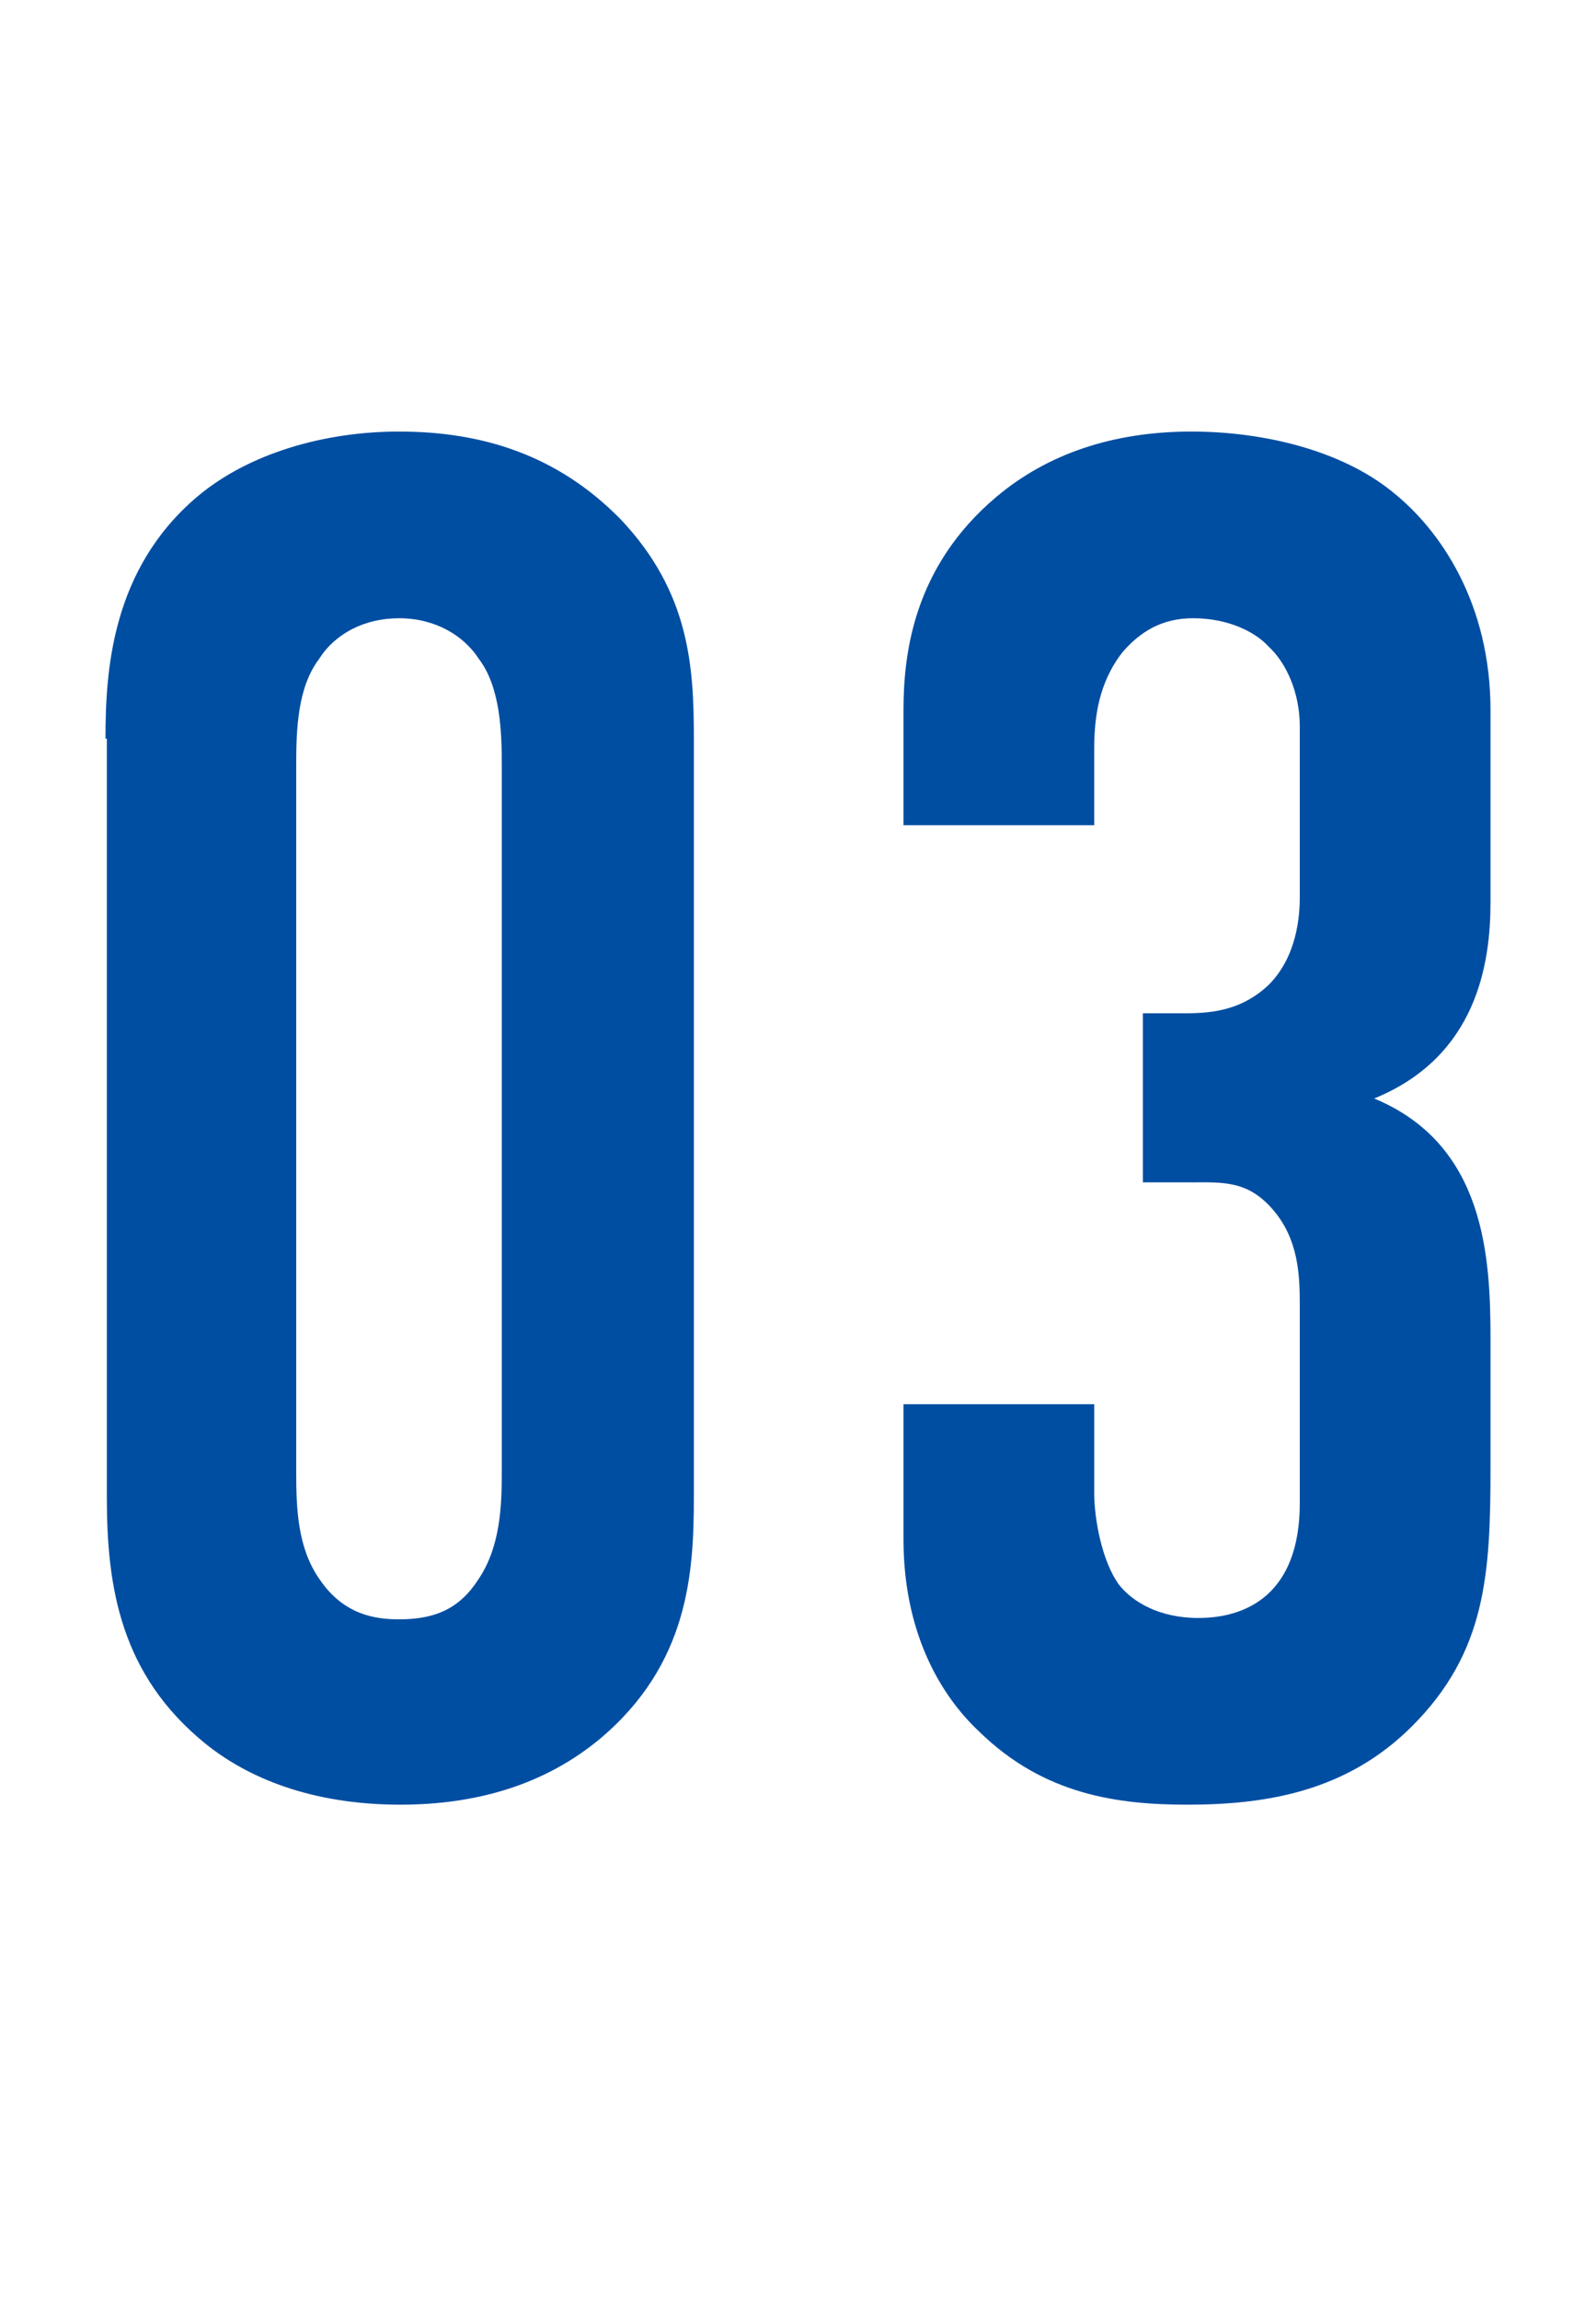 <?xml version="1.0" encoding="utf-8"?>
<!-- Generator: Adobe Illustrator 27.0.0, SVG Export Plug-In . SVG Version: 6.00 Build 0)  -->
<svg version="1.1" id="レイヤー_1" xmlns="http://www.w3.org/2000/svg" xmlns:xlink="http://www.w3.org/1999/xlink" x="0px"
	 y="0px" width="118px" height="170px" viewBox="0 0 118 170" style="enable-background:new 0 0 118 170;" xml:space="preserve">
<style type="text/css">
	.st0{enable-background:new    ;}
	.st1{fill:#004EA2;}
</style>
<g class="st0">
	<path class="st1" d="M7.8,54.6c0-4.9,0.4-12.5,6.8-17.9c3.8-3.2,9.4-4.8,14.9-4.8c6.1,0,11.7,1.7,16.4,6.5
		c5.1,5.4,5.4,10.9,5.4,16.2v56.1c0,5.6-0.4,12.3-6.9,17.8c-4.2,3.5-9.3,4.9-14.8,4.9c-6.6,0-11.3-2-14.4-4.5
		c-6.3-5.1-7.3-11.6-7.3-18.2V54.6z M37.1,56.6c0-2.5-0.1-5.8-1.7-7.9c-1.1-1.7-3.2-3-5.9-3c-2.5,0-4.7,1.1-5.9,3
		c-1.6,2.1-1.7,5.2-1.7,7.9v52.2c0,2.7,0.1,5.6,1.7,7.9c1.8,2.7,4.2,3,5.9,3c2.7,0,4.5-0.8,5.9-3c1.6-2.4,1.7-5.4,1.7-7.9V56.6z"/>
	<path class="st1" d="M66.8,52.5c0-4.1,0.7-10.6,6.9-15.8c3.7-3.1,8.5-4.8,14.4-4.8c5.1,0,11,1.3,14.9,4.5c3.5,2.8,7.2,8.2,7.2,16.1
		v14.2c0,4.5-1,11.4-8.6,14.5c8.2,3.4,8.6,11.7,8.6,17.8v9.4c0,7.9-0.3,13.7-5.8,19.2c-4.8,4.8-10.7,5.8-16.6,5.8
		c-5.1,0-10.6-0.7-15.4-5.4c-3-2.8-5.6-7.5-5.6-14.2v-10h14.1v6.5c0,2.1,0.6,5.1,1.8,6.8c1,1.3,3,2.5,5.9,2.5c3.5,0,7.5-1.7,7.5-8.5
		V96.5c0-2.3-0.1-4.9-2-7.1s-3.8-2-6.2-2h-3.4V74.9h3.2c2.1,0,4.2-0.3,6.1-2.1c2.1-2.1,2.3-5.1,2.3-6.5V53.7c0-2.5-1-4.7-2.3-5.9
		c-1-1.1-3-2.1-5.6-2.1c-2.3,0-3.9,1-5.2,2.5c-1.8,2.3-2.1,4.9-2.1,7.2v5.6H66.8V52.5z"/>
</g>
</svg>
